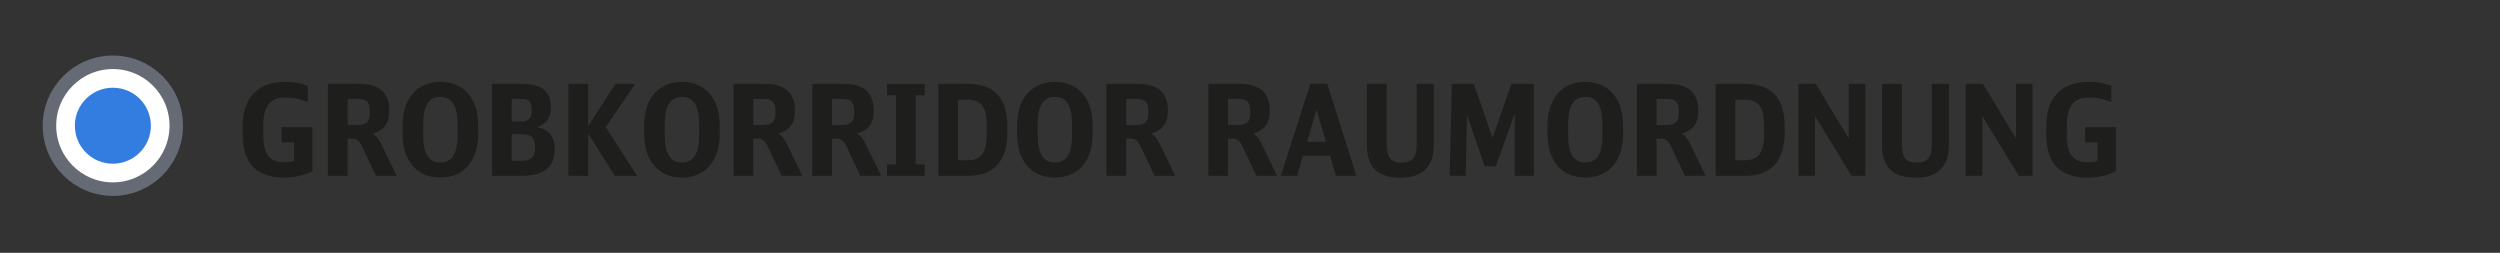 <?xml version="1.0" encoding="utf-8"?>
<!-- Generator: Adobe Illustrator 25.3.1, SVG Export Plug-In . SVG Version: 6.00 Build 0)  -->
<svg version="1.1" id="Ebene_1" xmlns="http://www.w3.org/2000/svg" xmlns:xlink="http://www.w3.org/1999/xlink" x="0px" y="0px"
	 viewBox="0 0 296.642 30" enable-background="new 0 0 296.642 30" xml:space="preserve">
<rect x="0" y="0" width="296.642" height="30" fill="#333333" stroke="none"/>
<g id="XMLID_66_">
	<path fill="#1E1E1C" d="M33.415,15.085h3.66v5.249c-1.185,0.511-2.19,0.735-3.36,0.735c-3.315,0-4.92-1.695-4.92-5.205v-0.84
		c0-3.435,1.785-5.31,5.055-5.31c1.035,0,1.875,0.15,2.669,0.479v1.92c-0.945-0.39-1.68-0.539-2.58-0.539
		c-1.905,0-2.7,0.989-2.7,3.359v1.005c0,2.37,0.72,3.315,2.52,3.315c0.435,0,0.75-0.046,1.14-0.165v-2.19h-1.485V15.085z"/>
	<path fill="#1E1E1C" d="M38.904,9.955h3.78c2.325,0,3.51,1.064,3.51,3.149c0,1.53-0.57,2.325-1.995,2.76
		c0.405,0.195,0.69,0.525,1.005,1.155l1.86,3.84h-2.46l-1.575-3.345c-0.405-0.87-0.66-1.065-1.38-1.065h-0.405v4.41h-2.34V9.955z
		 M42.415,14.83c1.08,0,1.47-0.405,1.47-1.5c0-1.216-0.345-1.59-1.455-1.59h-1.185v3.09H42.415z"/>
	<path fill="#1E1E1C" d="M47.769,14.859c0-3.165,1.725-5.145,4.485-5.145s4.485,1.979,4.485,5.145v1.065
		c0,3.165-1.725,5.145-4.485,5.145s-4.485-1.979-4.485-5.145V14.859z M54.294,14.77c0-2.22-0.66-3.27-2.04-3.27
		s-2.04,1.05-2.04,3.27v1.245c0,2.22,0.66,3.27,2.04,3.27s2.04-1.05,2.04-3.27V14.77z"/>
	<path fill="#1E1E1C" d="M58.374,9.955h3.57c2.34,0,3.42,0.87,3.42,2.79c0,1.26-0.42,1.859-1.635,2.34
		c1.455,0.314,2.085,1.109,2.085,2.67c0,2.069-1.305,3.104-3.915,3.104h-3.525V9.955z M61.839,14.409c0.9,0,1.26-0.39,1.26-1.364
		c0-0.976-0.315-1.305-1.215-1.305h-1.17v2.669H61.839z M61.809,19.09c1.23,0,1.68-0.436,1.68-1.605s-0.405-1.56-1.575-1.56h-1.2
		v3.165H61.809z"/>
	<path fill="#1E1E1C" d="M67.449,9.955h2.34v5.01l3.24-5.01h2.34l-3.495,5.13l3.72,5.774h-2.64l-3.165-5.024v5.024h-2.34V9.955z"/>
	<path fill="#1E1E1C" d="M76.434,14.859c0-3.165,1.725-5.145,4.485-5.145s4.485,1.979,4.485,5.145v1.065
		c0,3.165-1.725,5.145-4.485,5.145s-4.485-1.979-4.485-5.145V14.859z M82.959,14.77c0-2.22-0.66-3.27-2.04-3.27
		s-2.04,1.05-2.04,3.27v1.245c0,2.22,0.66,3.27,2.04,3.27s2.04-1.05,2.04-3.27V14.77z"/>
	<path fill="#1E1E1C" d="M87.039,9.955h3.78c2.325,0,3.51,1.064,3.51,3.149c0,1.53-0.57,2.325-1.995,2.76
		c0.405,0.195,0.69,0.525,1.005,1.155l1.86,3.84h-2.46l-1.575-3.345c-0.405-0.87-0.66-1.065-1.38-1.065h-0.405v4.41h-2.34V9.955z
		 M90.548,14.83c1.08,0,1.47-0.405,1.47-1.5c0-1.216-0.345-1.59-1.455-1.59h-1.185v3.09H90.548z"/>
	<path fill="#1E1E1C" d="M96.383,9.955h3.78c2.325,0,3.511,1.064,3.511,3.149c0,1.53-0.57,2.325-1.995,2.76
		c0.404,0.195,0.689,0.525,1.005,1.155l1.859,3.84h-2.46l-1.574-3.345c-0.405-0.87-0.66-1.065-1.38-1.065h-0.405v4.41h-2.34V9.955z
		 M99.894,14.83c1.08,0,1.47-0.405,1.47-1.5c0-1.216-0.345-1.59-1.455-1.59h-1.185v3.09H99.894z"/>
	<path fill="#1E1E1C" d="M106.313,11.305h-1.065v-1.35h4.485v1.35h-1.08v8.205h1.08v1.35h-4.485v-1.35h1.065V11.305z"/>
	<path fill="#1E1E1C" d="M111.339,9.955h3.495c3.135,0,4.694,1.665,4.694,5.039v0.796c0,3.3-1.62,5.069-4.649,5.069h-3.54V9.955z
		 M114.804,19.015c1.62,0,2.28-0.9,2.28-3.105V14.92c0-2.25-0.646-3.09-2.341-3.09h-1.064v7.185H114.804z"/>
	<path fill="#1E1E1C" d="M120.684,14.859c0-3.165,1.725-5.145,4.484-5.145s4.485,1.979,4.485,5.145v1.065
		c0,3.165-1.726,5.145-4.485,5.145s-4.484-1.979-4.484-5.145V14.859z M127.208,14.77c0-2.22-0.66-3.27-2.04-3.27
		s-2.04,1.05-2.04,3.27v1.245c0,2.22,0.66,3.27,2.04,3.27s2.04-1.05,2.04-3.27V14.77z"/>
	<path fill="#1E1E1C" d="M131.288,9.955h3.78c2.325,0,3.51,1.064,3.51,3.149c0,1.53-0.57,2.325-1.995,2.76
		c0.405,0.195,0.69,0.525,1.005,1.155l1.86,3.84h-2.46l-1.575-3.345c-0.404-0.87-0.66-1.065-1.38-1.065h-0.405v4.41h-2.34V9.955z
		 M134.799,14.83c1.079,0,1.47-0.405,1.47-1.5c0-1.216-0.346-1.59-1.455-1.59h-1.186v3.09H134.799z"/>
	<path fill="#1E1E1C" d="M143.378,9.955h3.78c2.325,0,3.51,1.064,3.51,3.149c0,1.53-0.57,2.325-1.995,2.76
		c0.405,0.195,0.69,0.525,1.005,1.155l1.86,3.84h-2.46l-1.575-3.345c-0.404-0.87-0.66-1.065-1.38-1.065h-0.405v4.41h-2.34V9.955z
		 M146.889,14.83c1.079,0,1.47-0.405,1.47-1.5c0-1.216-0.346-1.59-1.455-1.59h-1.186v3.09H146.889z"/>
	<path fill="#1E1E1C" d="M158.513,20.859l-0.705-2.385h-3.194l-0.705,2.385h-1.936l3.511-10.92h2.01l3.449,10.92H158.513z
		 M156.218,12.984l-1.125,3.84h2.235L156.218,12.984z"/>
	<path fill="#1E1E1C" d="M164.543,9.955v7.215c0,1.529,0.51,2.13,1.785,2.13c1.245,0,1.77-0.63,1.77-2.101V9.955h2.025v7.289
		c0,2.535-1.351,3.84-3.931,3.84c-2.744,0-4.004-1.244-4.004-3.93V9.955H164.543z"/>
	<path fill="#1E1E1C" d="M172.268,9.955h2.61l2.22,6.39l2.25-6.39h2.654v10.904h-2.265v-7.395l-2.25,6.27h-1.32l-2.1-6.12
		l-0.149,7.245h-1.905L172.268,9.955z"/>
	<path fill="#1E1E1C" d="M183.622,14.859c0-3.165,1.726-5.145,4.485-5.145s4.484,1.979,4.484,5.145v1.065
		c0,3.165-1.725,5.145-4.484,5.145s-4.485-1.979-4.485-5.145V14.859z M190.147,14.77c0-2.22-0.66-3.27-2.04-3.27
		s-2.04,1.05-2.04,3.27v1.245c0,2.22,0.66,3.27,2.04,3.27s2.04-1.05,2.04-3.27V14.77z"/>
	<path fill="#1E1E1C" d="M194.228,9.955h3.779c2.325,0,3.511,1.064,3.511,3.149c0,1.53-0.57,2.325-1.995,2.76
		c0.404,0.195,0.689,0.525,1.005,1.155l1.859,3.84h-2.46l-1.574-3.345c-0.405-0.87-0.66-1.065-1.38-1.065h-0.405v4.41h-2.34V9.955z
		 M197.737,14.83c1.08,0,1.47-0.405,1.47-1.5c0-1.216-0.345-1.59-1.455-1.59h-1.185v3.09H197.737z"/>
	<path fill="#1E1E1C" d="M203.572,9.955h3.495c3.135,0,4.694,1.665,4.694,5.039v0.796c0,3.3-1.62,5.069-4.649,5.069h-3.54V9.955z
		 M207.037,19.015c1.62,0,2.28-0.9,2.28-3.105V14.92c0-2.25-0.646-3.09-2.341-3.09h-1.064v7.185H207.037z"/>
	<path fill="#1E1E1C" d="M213.397,9.955h2.055l3.915,6.479V9.955h1.965v10.904h-1.635l-4.335-7.095v7.095h-1.965V9.955z"/>
	<path fill="#1E1E1C" d="M225.667,9.955v7.215c0,1.529,0.51,2.13,1.785,2.13c1.245,0,1.77-0.63,1.77-2.101V9.955h2.025v7.289
		c0,2.535-1.351,3.84-3.931,3.84c-2.744,0-4.004-1.244-4.004-3.93V9.955H225.667z"/>
	<path fill="#1E1E1C" d="M233.242,9.955h2.055l3.915,6.479V9.955h1.965v10.904h-1.635l-4.335-7.095v7.095h-1.965V9.955z"/>
	<path fill="#1E1E1C" d="M247.417,15.085h3.659v5.249c-1.185,0.511-2.189,0.735-3.359,0.735c-3.315,0-4.92-1.695-4.92-5.205v-0.84
		c0-3.435,1.785-5.31,5.055-5.31c1.035,0,1.875,0.15,2.67,0.479v1.92c-0.945-0.39-1.68-0.539-2.58-0.539
		c-1.904,0-2.7,0.989-2.7,3.359v1.005c0,2.37,0.721,3.315,2.521,3.315c0.435,0,0.75-0.046,1.14-0.165v-2.19h-1.484V15.085z"/>
</g>
<g>
	
		<circle fill-rule="evenodd" clip-rule="evenodd" fill="#FFFFFF" stroke="#656A74" stroke-width="1.604" stroke-miterlimit="10" cx="13.392" cy="14.916" r="7.525"/>
	<circle fill-rule="evenodd" clip-rule="evenodd" fill="#347DE0" cx="13.392" cy="14.916" r="4.51"/>
</g>
</svg>
